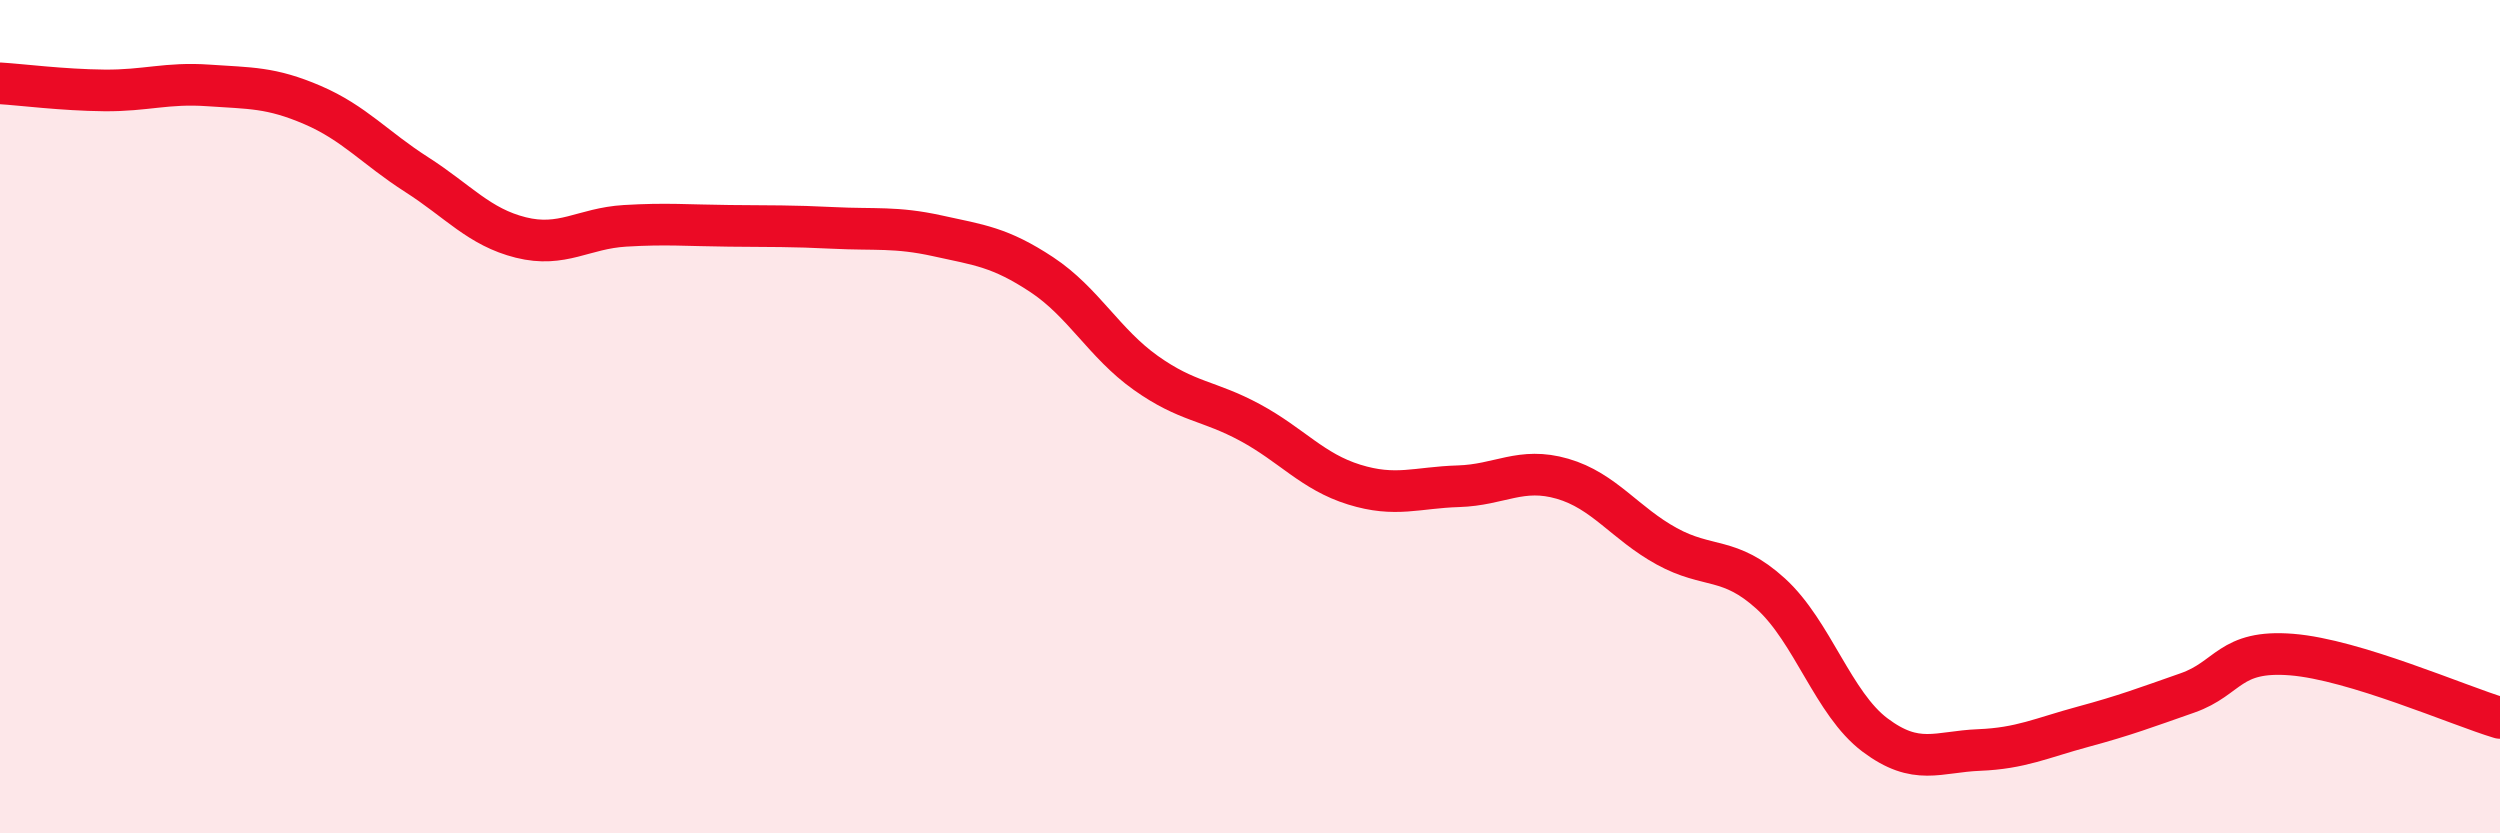 
    <svg width="60" height="20" viewBox="0 0 60 20" xmlns="http://www.w3.org/2000/svg">
      <path
        d="M 0,2 C 0.5,2.03 1.5,2.16 2.5,2.17 C 3.5,2.18 4,1.98 5,2.05 C 6,2.12 6.5,2.09 7.5,2.52 C 8.5,2.95 9,3.55 10,4.19 C 11,4.83 11.5,5.45 12.5,5.7 C 13.5,5.95 14,5.48 15,5.42 C 16,5.36 16.5,5.41 17.5,5.42 C 18.5,5.43 19,5.42 20,5.47 C 21,5.52 21.5,5.44 22.5,5.66 C 23.5,5.88 24,5.93 25,6.59 C 26,7.25 26.5,8.24 27.5,8.95 C 28.5,9.66 29,9.6 30,10.14 C 31,10.68 31.5,11.32 32.5,11.63 C 33.5,11.94 34,11.7 35,11.67 C 36,11.64 36.5,11.2 37.5,11.49 C 38.5,11.78 39,12.56 40,13.11 C 41,13.66 41.5,13.34 42.5,14.25 C 43.5,15.16 44,16.89 45,17.64 C 46,18.39 46.5,18.04 47.5,18 C 48.5,17.96 49,17.71 50,17.44 C 51,17.17 51.5,16.98 52.5,16.63 C 53.5,16.28 53.5,15.59 55,15.71 C 56.5,15.83 59,16.93 60,17.23L60 20L0 20Z"
        fill="#EB0A25"
        opacity="0.1"
        stroke-linecap="round"
        stroke-linejoin="round"
      />
      <path
        d="M 0,2 C 0.5,2.03 1.5,2.16 2.5,2.17 C 3.5,2.18 4,1.98 5,2.05 C 6,2.12 6.5,2.09 7.5,2.52 C 8.5,2.95 9,3.55 10,4.19 C 11,4.83 11.5,5.45 12.5,5.7 C 13.5,5.95 14,5.48 15,5.42 C 16,5.36 16.5,5.41 17.5,5.42 C 18.5,5.43 19,5.42 20,5.47 C 21,5.52 21.5,5.44 22.5,5.66 C 23.5,5.88 24,5.93 25,6.59 C 26,7.25 26.5,8.24 27.5,8.95 C 28.5,9.66 29,9.6 30,10.14 C 31,10.68 31.5,11.32 32.5,11.63 C 33.5,11.94 34,11.7 35,11.67 C 36,11.64 36.5,11.2 37.5,11.49 C 38.5,11.78 39,12.56 40,13.11 C 41,13.66 41.5,13.34 42.5,14.25 C 43.5,15.16 44,16.89 45,17.64 C 46,18.39 46.5,18.04 47.5,18 C 48.5,17.96 49,17.71 50,17.44 C 51,17.17 51.5,16.98 52.5,16.63 C 53.5,16.28 53.5,15.59 55,15.71 C 56.5,15.83 59,16.93 60,17.23"
        stroke="#EB0A25"
        stroke-width="1"
        fill="none"
        stroke-linecap="round"
        stroke-linejoin="round"
      />
    </svg>
  